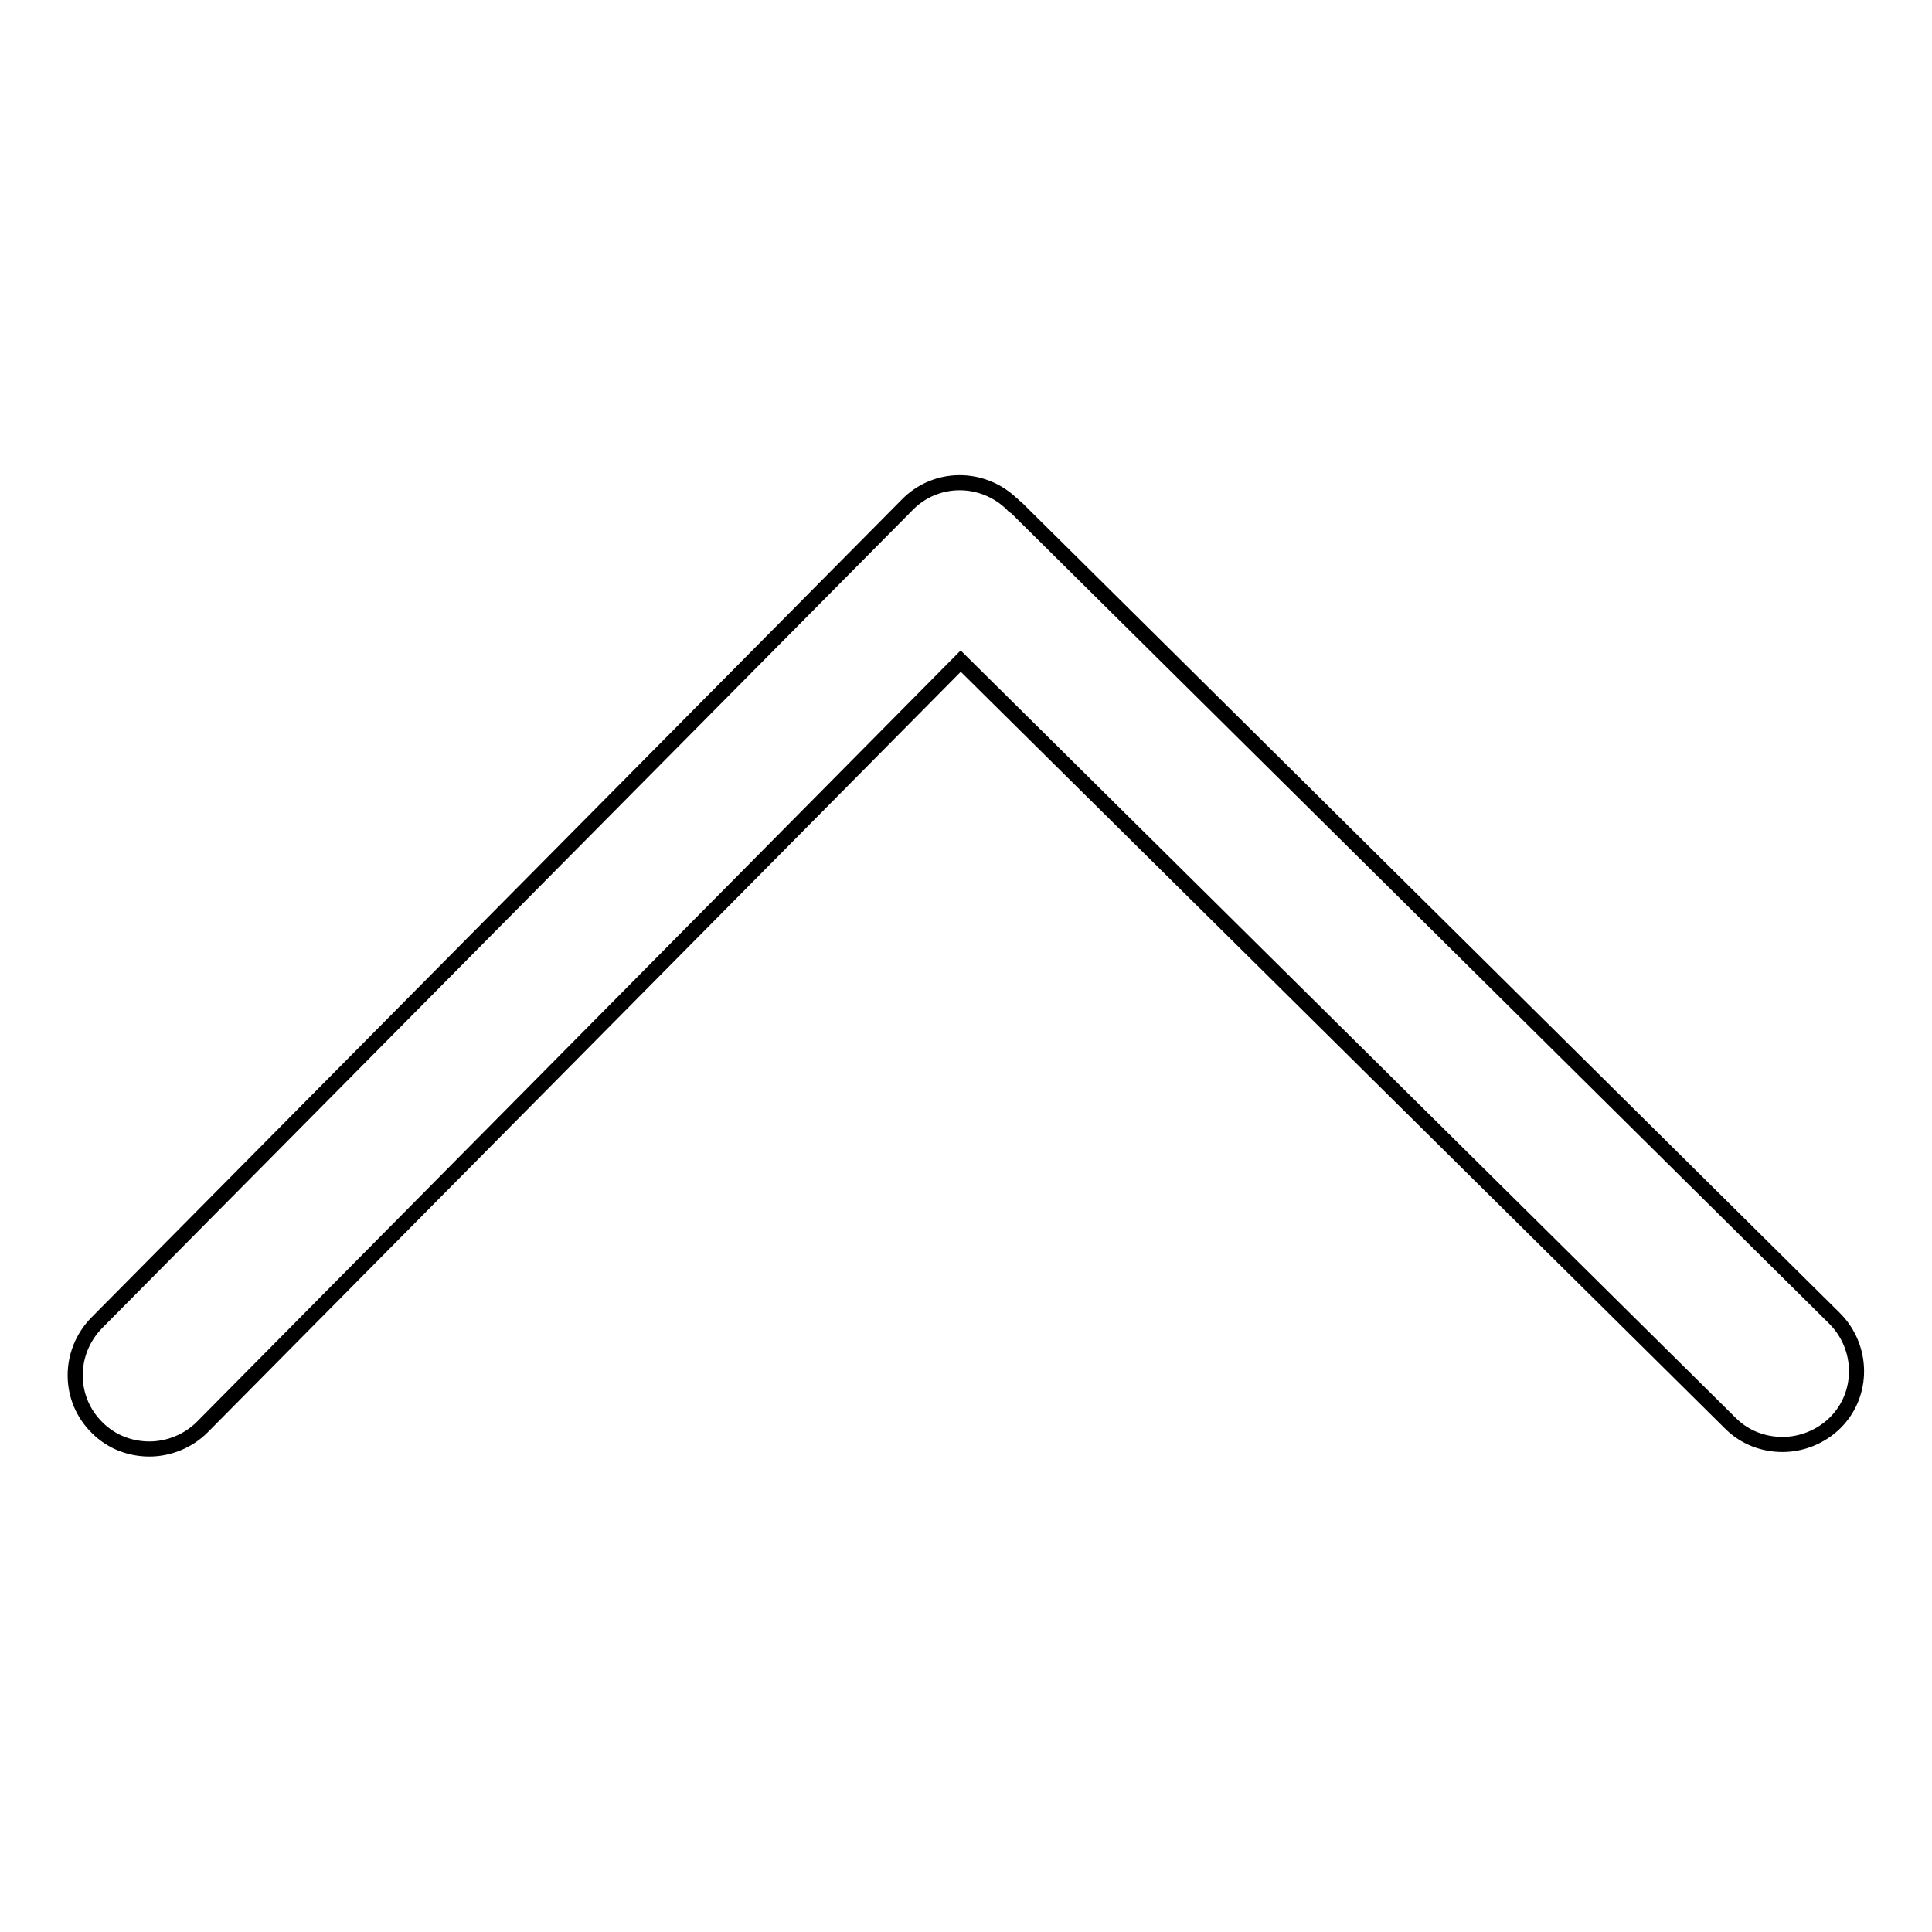 <?xml version="1.0" encoding="utf-8"?>
<!-- Svg Vector Icons : http://www.onlinewebfonts.com/icon -->
<!DOCTYPE svg PUBLIC "-//W3C//DTD SVG 1.1//EN" "http://www.w3.org/Graphics/SVG/1.1/DTD/svg11.dtd">
<svg version="1.1" xmlns="http://www.w3.org/2000/svg" xmlns:xlink="http://www.w3.org/1999/xlink" x="0px" y="0px" viewBox="0 0 256 256" enable-background="new 0 0 256 256" xml:space="preserve">
<g> <path stroke-width="2" fill-opacity="0" stroke="#000000"  d="M243.1,174.7L134.7,67.3c-0.2-0.2-0.4-0.2-0.5-0.4c0,0,0-0.1-0.1-0.1c-3.9-3.8-10.1-3.8-13.9,0.1 L12.8,175.3c-3.8,3.9-3.8,10.1,0.1,13.9c1.9,1.9,4.4,2.8,6.9,2.8c2.5,0,5.1-1,7-2.9L127.3,87.6l102,101c1.9,1.9,4.4,2.8,6.9,2.8 c2.5,0,5.1-1,7-2.9C247,184.7,246.9,178.5,243.1,174.7L243.1,174.7z"/></g>
</svg>